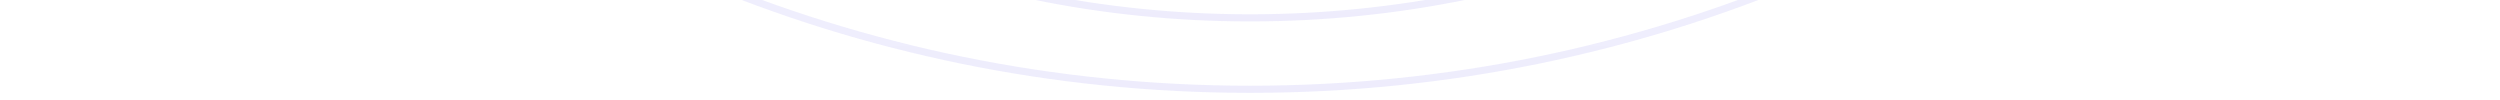 <?xml version="1.0" encoding="UTF-8"?> <svg xmlns="http://www.w3.org/2000/svg" width="2800" height="112" viewBox="0 0 2800 112" fill="none"> <g opacity="0.1" clip-path="url(#clip0_293_187)"> <path fill-rule="evenodd" clip-rule="evenodd" d="M1400 96C2281.45 96 2996 -618.554 2996 -1500C2996 -2381.45 2281.45 -3096 1400 -3096C518.553 -3096 -196 -2381.45 -196 -1500C-196 -618.554 518.553 96 1400 96ZM3004 -1500C3004 -614.135 2285.86 104 1400 104C514.135 104 -204 -614.135 -204 -1500C-204 -2385.86 514.135 -3104 1400 -3104C2285.86 -3104 3004 -2385.86 3004 -1500Z" fill="url(#paint0_linear_293_187)"></path> <path fill-rule="evenodd" clip-rule="evenodd" d="M1400 16C2060.53 16 2596 -519.467 2596 -1180C2596 -1840.53 2060.53 -2376 1400 -2376C739.467 -2376 204 -1840.53 204 -1180C204 -519.467 739.467 16 1400 16ZM2604 -1180C2604 -515.049 2064.95 24 1400 24C735.049 24 196 -515.049 196 -1180C196 -1844.95 735.049 -2384 1400 -2384C2064.95 -2384 2604 -1844.95 2604 -1180Z" fill="url(#paint1_linear_293_187)"></path> </g> <defs> <linearGradient id="paint0_linear_293_187" x1="1400" y1="100" x2="1400" y2="-2164" gradientUnits="userSpaceOnUse"> <stop stop-color="#4E42E5"></stop> <stop offset="1" stop-color="white" stop-opacity="0"></stop> </linearGradient> <linearGradient id="paint1_linear_293_187" x1="1400" y1="20" x2="1400" y2="-1678" gradientUnits="userSpaceOnUse"> <stop stop-color="#4E42E5"></stop> <stop offset="1" stop-color="white" stop-opacity="0"></stop> </linearGradient> <clipPath id="clip0_293_187"> <rect width="700" height="28" fill="white" transform="translate(2800 112) scale(4) rotate(-180)"></rect> </clipPath> </defs> </svg> 
